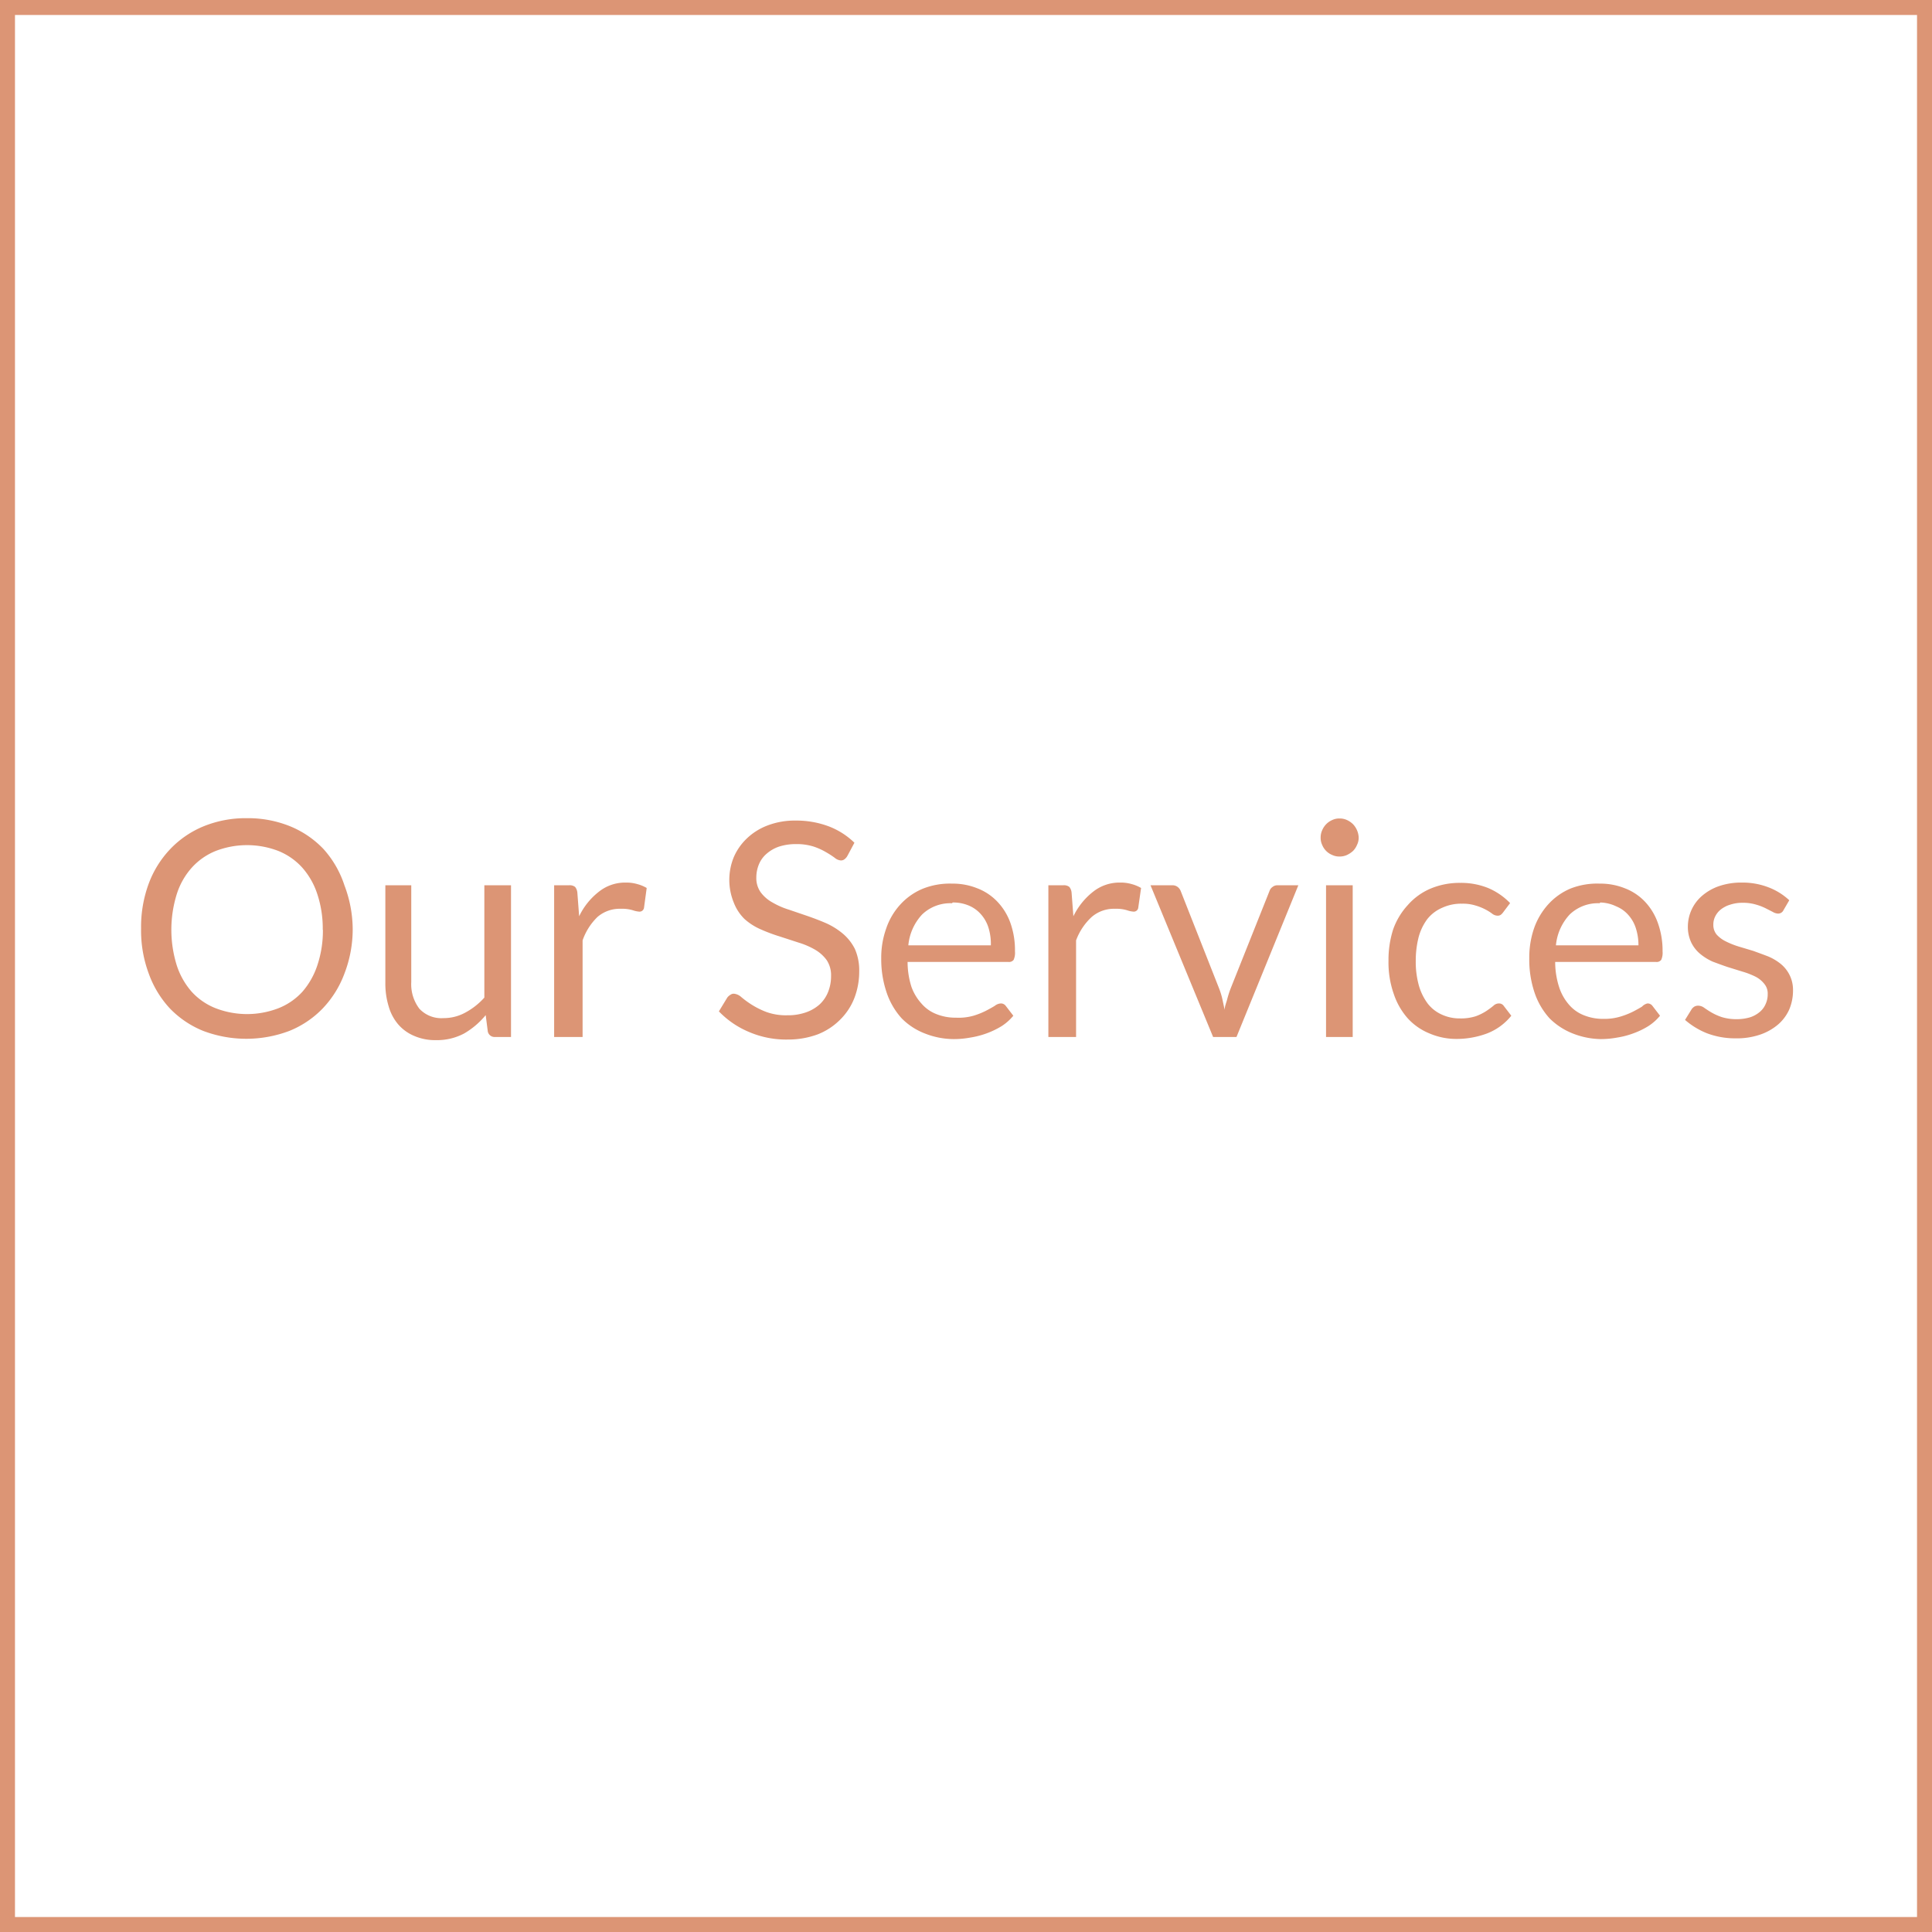 <svg xmlns="http://www.w3.org/2000/svg" viewBox="0 0 129 129"><defs><style>.cls-1{fill:none;stroke:#dc9575;stroke-miterlimit:10;}.cls-2{fill:#dc9575;}</style></defs><g id="Layer_2" data-name="Layer 2"><g id="Layer_1-2" data-name="Layer 1"><rect class="cls-1" x="0.5" y="0.5" width="128" height="128"/><path class="cls-2" d="M23.55,62.08A8.23,8.23,0,0,1,23,65a6.79,6.79,0,0,1-1.44,2.32,6.43,6.43,0,0,1-2.23,1.51,8.12,8.12,0,0,1-5.77,0,6.43,6.43,0,0,1-2.23-1.51A6.79,6.79,0,0,1,9.93,65a8.23,8.23,0,0,1-.51-3,8.33,8.33,0,0,1,.51-3,6.75,6.75,0,0,1,1.44-2.31,6.45,6.45,0,0,1,2.23-1.52,7.46,7.46,0,0,1,2.88-.54,7.51,7.51,0,0,1,2.89.54,6.45,6.45,0,0,1,2.23,1.52A6.75,6.75,0,0,1,23,59.12,8.33,8.33,0,0,1,23.55,62.08Zm-2,0a7.28,7.28,0,0,0-.36-2.37,5,5,0,0,0-1-1.77,4.33,4.33,0,0,0-1.6-1.12,5.82,5.82,0,0,0-4.19,0,4.33,4.33,0,0,0-1.6,1.12,4.84,4.84,0,0,0-1,1.77,8,8,0,0,0,0,4.74,5,5,0,0,0,1,1.77,4.28,4.28,0,0,0,1.6,1.1,5.82,5.82,0,0,0,4.19,0,4.28,4.28,0,0,0,1.6-1.1,5.14,5.14,0,0,0,1-1.77A7.28,7.28,0,0,0,21.56,62.08Z"/><path class="cls-2" d="M27.46,59.11v6.46A2.7,2.7,0,0,0,28,67.35a2,2,0,0,0,1.6.63,3,3,0,0,0,1.47-.37,4.68,4.68,0,0,0,1.27-1V59.11h1.78V69.24H33.05a.46.46,0,0,1-.48-.37l-.14-1.09A5.31,5.31,0,0,1,31,69a3.84,3.84,0,0,1-1.88.45,3.52,3.52,0,0,1-1.46-.28,2.88,2.88,0,0,1-1.07-.77,3.19,3.19,0,0,1-.64-1.21,5.18,5.18,0,0,1-.22-1.57V59.11Z"/><path class="cls-2" d="M37,69.24V59.11h1a.58.58,0,0,1,.4.11.71.71,0,0,1,.15.38l.12,1.58A4.57,4.57,0,0,1,40,59.53a2.8,2.8,0,0,1,1.79-.6,2.59,2.59,0,0,1,.76.1,2.53,2.53,0,0,1,.63.26L43,60.62a.3.3,0,0,1-.31.25,1.63,1.63,0,0,1-.43-.09,2.46,2.46,0,0,0-.81-.1,2.27,2.27,0,0,0-1.55.54,4,4,0,0,0-1,1.57v6.45Z"/><path class="cls-2" d="M56.58,57.15a.7.7,0,0,1-.19.22.37.37,0,0,1-.26.08.71.71,0,0,1-.39-.17,5.71,5.71,0,0,0-.57-.37,4.29,4.29,0,0,0-.83-.38,3.72,3.72,0,0,0-1.18-.17,3.66,3.66,0,0,0-1.15.17,2.48,2.48,0,0,0-.83.48,1.87,1.87,0,0,0-.51.71,2.29,2.29,0,0,0-.17.87,1.63,1.63,0,0,0,.3,1,2.46,2.46,0,0,0,.78.67,5.29,5.29,0,0,0,1.1.48l1.26.43c.43.15.85.31,1.26.49a4.79,4.79,0,0,1,1.1.7,3.23,3.23,0,0,1,.78,1,3.55,3.55,0,0,1,.29,1.5,4.92,4.92,0,0,1-.32,1.77,4.11,4.11,0,0,1-.93,1.43,4.34,4.34,0,0,1-1.51,1,5.67,5.67,0,0,1-2,.35A6.28,6.28,0,0,1,50,68.9a6,6,0,0,1-2-1.37l.56-.92a.7.7,0,0,1,.2-.18.38.38,0,0,1,.25-.08.85.85,0,0,1,.48.22,6.35,6.35,0,0,0,.68.5,5.57,5.57,0,0,0,1,.5,3.85,3.85,0,0,0,1.4.22,3.61,3.61,0,0,0,1.23-.19,2.68,2.68,0,0,0,.92-.53,2.28,2.28,0,0,0,.57-.83,2.83,2.83,0,0,0,.2-1.07,1.82,1.82,0,0,0-.29-1.06,2.52,2.52,0,0,0-.78-.7,5.19,5.19,0,0,0-1.09-.47l-1.26-.41a11.21,11.21,0,0,1-1.26-.47,4,4,0,0,1-1.1-.7A3.07,3.07,0,0,1,49,60.28a4,4,0,0,1,0-3.06A3.79,3.79,0,0,1,49.85,56a4.08,4.08,0,0,1,1.39-.88,5.06,5.06,0,0,1,1.89-.33,6.14,6.14,0,0,1,2.19.38,5,5,0,0,1,1.73,1.1Z"/><path class="cls-2" d="M63.57,59a4.37,4.37,0,0,1,1.68.31,3.64,3.64,0,0,1,1.33.88,4,4,0,0,1,.88,1.42,5.45,5.45,0,0,1,.31,1.92,1.15,1.15,0,0,1-.09.56.38.38,0,0,1-.34.14H60.6a5.47,5.47,0,0,0,.26,1.67A3.36,3.36,0,0,0,61.52,67a2.52,2.52,0,0,0,1,.71,3.38,3.38,0,0,0,1.3.24A3.65,3.65,0,0,0,65,67.82a5.12,5.12,0,0,0,.83-.33c.23-.12.43-.23.59-.33a.71.71,0,0,1,.4-.16.4.4,0,0,1,.34.17l.5.65a3.33,3.33,0,0,1-.79.7,5.57,5.57,0,0,1-1,.48,5.81,5.81,0,0,1-1.09.28,6,6,0,0,1-1.11.1A5.26,5.26,0,0,1,61.74,69a4.38,4.38,0,0,1-1.53-1,4.86,4.86,0,0,1-1-1.7A6.89,6.89,0,0,1,58.84,64a5.79,5.79,0,0,1,.33-2,4.51,4.51,0,0,1,.93-1.59,4.22,4.22,0,0,1,1.49-1.06A4.86,4.86,0,0,1,63.57,59Zm0,1.31a2.72,2.72,0,0,0-2,.75,3.49,3.49,0,0,0-.92,2.06h5.51A3.67,3.67,0,0,0,66,61.94a2.42,2.42,0,0,0-.5-.89,2.2,2.2,0,0,0-.8-.58A2.68,2.68,0,0,0,63.61,60.26Z"/><path class="cls-2" d="M70,69.24V59.11h1a.58.58,0,0,1,.4.11.71.71,0,0,1,.15.38l.12,1.58A4.66,4.66,0,0,1,73,59.53a2.83,2.83,0,0,1,1.8-.6,2.59,2.59,0,0,1,.76.1,2.53,2.53,0,0,1,.63.26L76,60.62a.3.3,0,0,1-.31.25,1.63,1.63,0,0,1-.43-.09,2.46,2.46,0,0,0-.81-.1,2.27,2.27,0,0,0-1.55.54,4,4,0,0,0-1.05,1.57v6.45Z"/><path class="cls-2" d="M76.82,59.11h1.46a.56.56,0,0,1,.35.11.63.63,0,0,1,.2.26L81.4,66a5,5,0,0,1,.22.72l.15.71c0-.23.11-.47.17-.71a6.67,6.67,0,0,1,.23-.72l2.6-6.52a.52.52,0,0,1,.2-.26.5.5,0,0,1,.33-.11h1.39L82.56,69.24H81Z"/><path class="cls-2" d="M90.72,55.93a1.09,1.09,0,0,1-.11.48,1.27,1.27,0,0,1-.27.41,1.62,1.62,0,0,1-.41.27,1.16,1.16,0,0,1-.49.1,1.09,1.09,0,0,1-.48-.1,1.22,1.22,0,0,1-.68-.68,1.09,1.09,0,0,1-.1-.48,1.16,1.16,0,0,1,.1-.49,1.33,1.33,0,0,1,.27-.41,1.3,1.3,0,0,1,.41-.28,1.09,1.09,0,0,1,.48-.1,1.16,1.16,0,0,1,.49.1,1.42,1.42,0,0,1,.41.28,1.38,1.38,0,0,1,.38.9Zm-.4,3.18V69.24H88.54V59.11Z"/><path class="cls-2" d="M100.37,60.91a.88.88,0,0,1-.16.17.37.37,0,0,1-.23.06.61.61,0,0,1-.33-.12,3.09,3.09,0,0,0-.44-.28,3.47,3.47,0,0,0-.66-.27,2.84,2.84,0,0,0-.94-.13,3,3,0,0,0-1.31.27,2.54,2.54,0,0,0-1,.76,3.58,3.58,0,0,0-.58,1.21,6.42,6.42,0,0,0-.19,1.59,5.88,5.88,0,0,0,.21,1.64,3.74,3.74,0,0,0,.59,1.2,2.46,2.46,0,0,0,.93.73,2.84,2.84,0,0,0,1.22.26,3.24,3.24,0,0,0,1.07-.15,3.51,3.51,0,0,0,.7-.35c.19-.13.34-.24.46-.34a.53.53,0,0,1,.36-.16.38.38,0,0,1,.34.17l.5.65A3.86,3.86,0,0,1,99.3,69a5.86,5.86,0,0,1-2.09.37A4.54,4.54,0,0,1,95.44,69,4,4,0,0,1,94,68a4.7,4.7,0,0,1-.94-1.64,6.33,6.33,0,0,1-.35-2.21,6.68,6.68,0,0,1,.31-2.09A4.74,4.74,0,0,1,94,60.43a4.21,4.21,0,0,1,1.5-1.09,5,5,0,0,1,2-.39,4.81,4.81,0,0,1,1.88.35,4.45,4.45,0,0,1,1.45,1Z"/><path class="cls-2" d="M106.81,59a4.37,4.37,0,0,1,1.68.31,3.64,3.64,0,0,1,1.33.88,4,4,0,0,1,.87,1.42,5.44,5.44,0,0,1,.32,1.92,1.15,1.15,0,0,1-.09.56.38.38,0,0,1-.34.14h-6.74a5.47,5.47,0,0,0,.26,1.67,3.36,3.36,0,0,0,.66,1.18,2.52,2.52,0,0,0,1,.71,3.38,3.38,0,0,0,1.3.24,3.65,3.65,0,0,0,1.16-.16,5.12,5.12,0,0,0,.83-.33c.23-.12.43-.23.59-.33A.71.71,0,0,1,110,67a.4.4,0,0,1,.34.17l.5.65a3.33,3.33,0,0,1-.79.7,5.34,5.34,0,0,1-1,.48,5.53,5.53,0,0,1-1.08.28,6,6,0,0,1-1.11.1A5.31,5.31,0,0,1,105,69a4.57,4.57,0,0,1-1.53-1,4.84,4.84,0,0,1-1-1.7,6.89,6.89,0,0,1-.36-2.32,6,6,0,0,1,.32-2,4.69,4.69,0,0,1,.94-1.59,4.22,4.22,0,0,1,1.49-1.06A4.86,4.86,0,0,1,106.81,59Zm0,1.31a2.72,2.72,0,0,0-2,.75,3.49,3.49,0,0,0-.92,2.06h5.51a3.67,3.67,0,0,0-.17-1.13,2.42,2.42,0,0,0-.5-.89,2.15,2.15,0,0,0-.81-.58A2.6,2.6,0,0,0,106.85,60.26Z"/><path class="cls-2" d="M119.08,60.78a.39.39,0,0,1-.37.22.74.74,0,0,1-.34-.11l-.47-.24a3.69,3.69,0,0,0-.65-.25,3,3,0,0,0-.9-.12,2.55,2.55,0,0,0-.81.12,1.9,1.9,0,0,0-.62.31,1.35,1.35,0,0,0-.39.47,1.2,1.2,0,0,0-.13.57,1,1,0,0,0,.22.65,2,2,0,0,0,.6.45,5.44,5.44,0,0,0,.84.34l1,.3c.33.12.66.24,1,.37a3.52,3.52,0,0,1,.84.5,2.25,2.25,0,0,1,.59.74,2.22,2.22,0,0,1,.23,1,3.27,3.27,0,0,1-.25,1.3,2.88,2.88,0,0,1-.74,1,3.68,3.68,0,0,1-1.2.68,4.83,4.83,0,0,1-1.64.25,5.3,5.3,0,0,1-1.92-.34,5.13,5.13,0,0,1-1.46-.89l.42-.68a.61.61,0,0,1,.19-.2.5.5,0,0,1,.29-.07.69.69,0,0,1,.38.14c.13.09.29.2.48.31a3.73,3.73,0,0,0,.69.31,3.26,3.26,0,0,0,1,.14,3.07,3.07,0,0,0,.91-.13,1.94,1.94,0,0,0,.65-.37,1.41,1.41,0,0,0,.38-.53,1.53,1.53,0,0,0,.13-.64,1,1,0,0,0-.23-.69,1.78,1.78,0,0,0-.59-.48,5.2,5.2,0,0,0-.85-.33l-1-.31c-.33-.11-.65-.23-1-.36a3.59,3.59,0,0,1-.84-.52,2.29,2.29,0,0,1-.6-.77,2.45,2.45,0,0,1-.22-1.1,2.72,2.72,0,0,1,.94-2,3.46,3.46,0,0,1,1.13-.65,4.55,4.55,0,0,1,1.53-.24,4.8,4.8,0,0,1,1.79.32,4.24,4.24,0,0,1,1.38.86Z"/></g></g></svg>